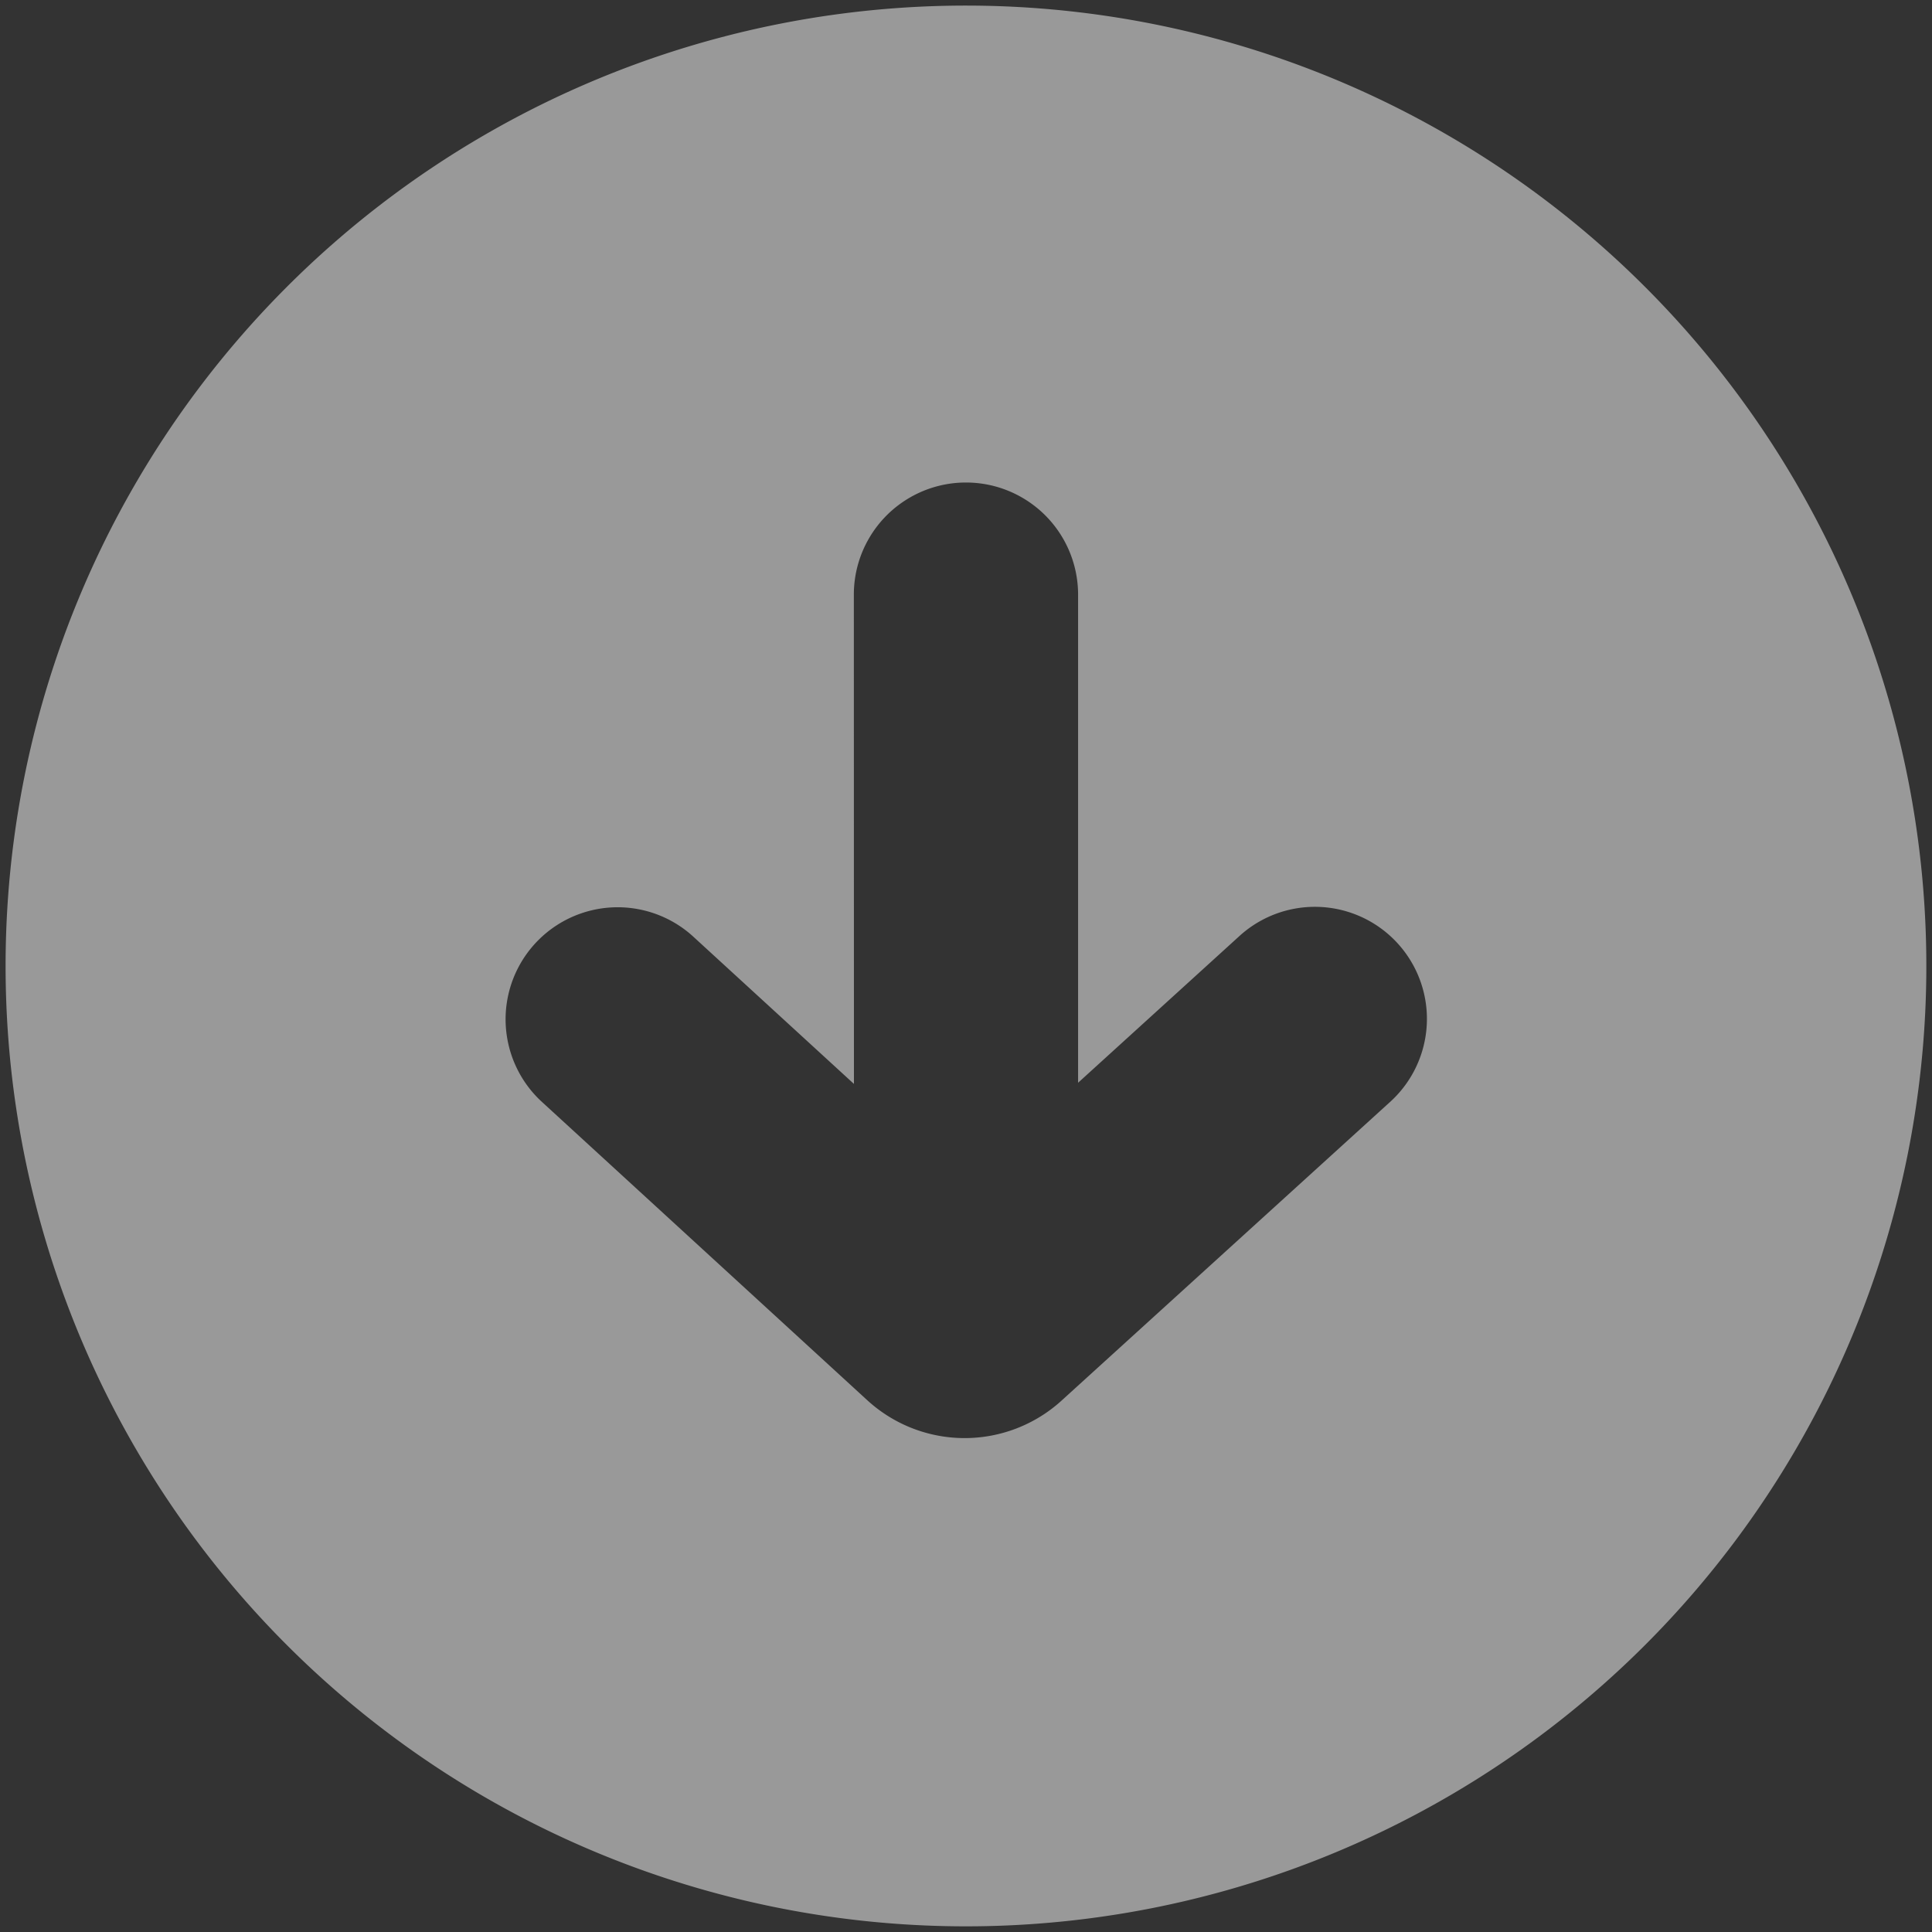 <svg xmlns="http://www.w3.org/2000/svg" xmlns:xlink="http://www.w3.org/1999/xlink" width="56" height="56" viewBox="0 0 56 56">
  <rect x="0" y="0" width="56" height="56" fill="#333333" stroke="none"/>
  <defs>
    <clipPath id="clip-path">
      <rect id="Rectangle_531" data-name="Rectangle 531" width="56" height="56" transform="translate(0.141 0.141)" fill="#fff"/>
    </clipPath>
  </defs>
  <g id="Group_244" data-name="Group 244" transform="translate(0.226 0.226)" opacity="0.5">
    <g id="Group_243" data-name="Group 243" transform="translate(-0.367 -0.367)" clip-path="url(#clip-path)">
      <path id="Path_174" data-name="Path 174" d="M27.837,0A27.837,27.837,0,1,1,0,27.837,27.837,27.837,0,0,1,27.837,0M24.59,31.256l-4.691-4.3a3.248,3.248,0,0,0-4.389,4.788l9.466,8.68a4.176,4.176,0,0,0,5.631.012l9.55-8.682a3.248,3.248,0,0,0-4.37-4.806l-4.7,4.274V17.074a3.248,3.248,0,1,0-6.5,0Z" transform="translate(0.303 0.303)" fill="#fff" fill-rule="evenodd"/>
    </g>
  </g>
</svg>
